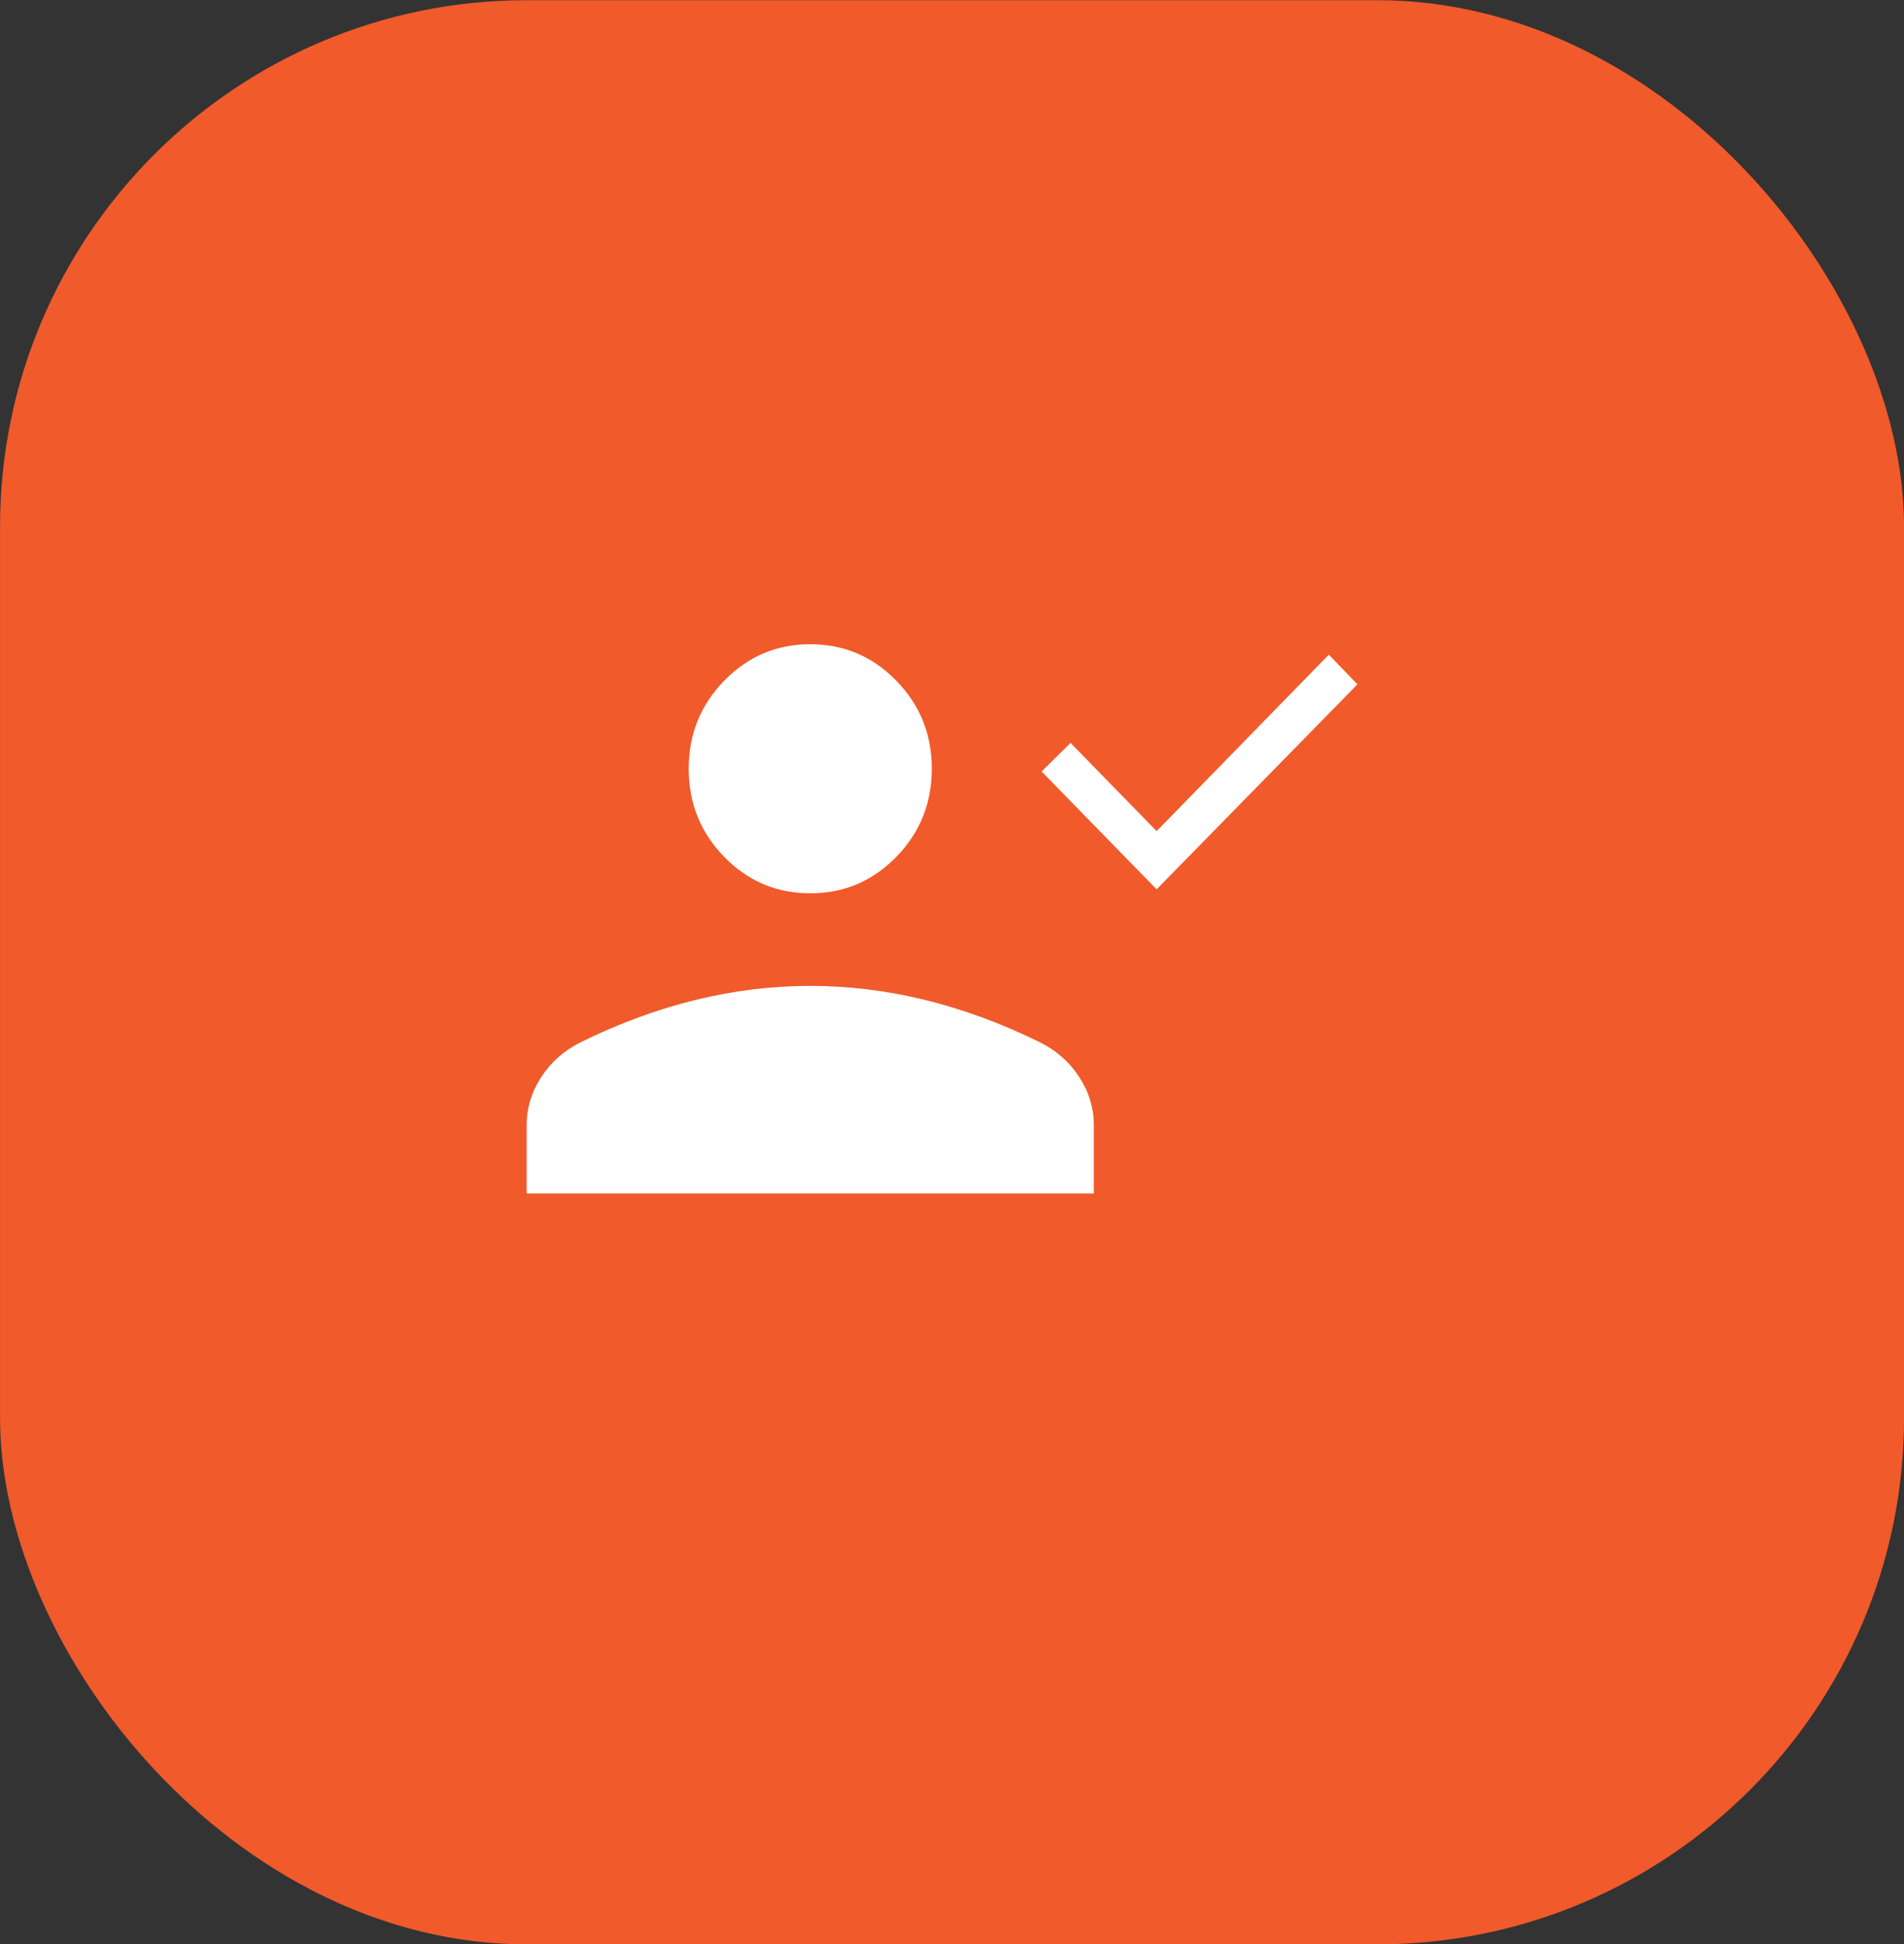 <svg width="47" height="48" viewBox="0 0 47 48" fill="none" xmlns="http://www.w3.org/2000/svg">
<rect x="0" y="0" width="47" height="48" fill="#333333" stroke="none"/>
<rect x="0.001" y="0.005" width="47" height="48" rx="13" fill="#F15A2B"/>
<mask id="mask0_130_390" style="mask-type:alpha" maskUnits="userSpaceOnUse" x="11" y="12" width="25" height="25">
<rect x="11.001" y="12.005" width="24" height="24" fill="#D9D9D9"/>
</mask>
<g mask="url(#mask0_130_390)">
<path d="M28.551 21.957L25.712 19.048L26.426 18.342L28.551 20.52L32.801 16.164L33.509 16.895L28.551 21.957ZM20.001 22.055C19.17 22.055 18.462 21.756 17.878 21.157C17.293 20.557 17.001 19.832 17.001 18.98C17.001 18.129 17.293 17.404 17.878 16.805C18.462 16.206 19.17 15.906 20.001 15.906C20.832 15.906 21.539 16.206 22.124 16.805C22.709 17.404 23.001 18.129 23.001 18.98C23.001 19.832 22.709 20.557 22.124 21.157C21.539 21.756 20.832 22.055 20.001 22.055ZM13.001 29.466V27.779C13.001 27.355 13.121 26.96 13.361 26.591C13.602 26.223 13.925 25.936 14.332 25.733C15.275 25.269 16.22 24.921 17.164 24.689C18.109 24.457 19.055 24.341 20.001 24.341C20.947 24.341 21.892 24.457 22.837 24.689C23.782 24.921 24.726 25.269 25.67 25.733C26.076 25.936 26.4 26.223 26.64 26.591C26.881 26.96 27.001 27.355 27.001 27.779V29.466H13.001Z" fill="white"/>
</g>
</svg>
